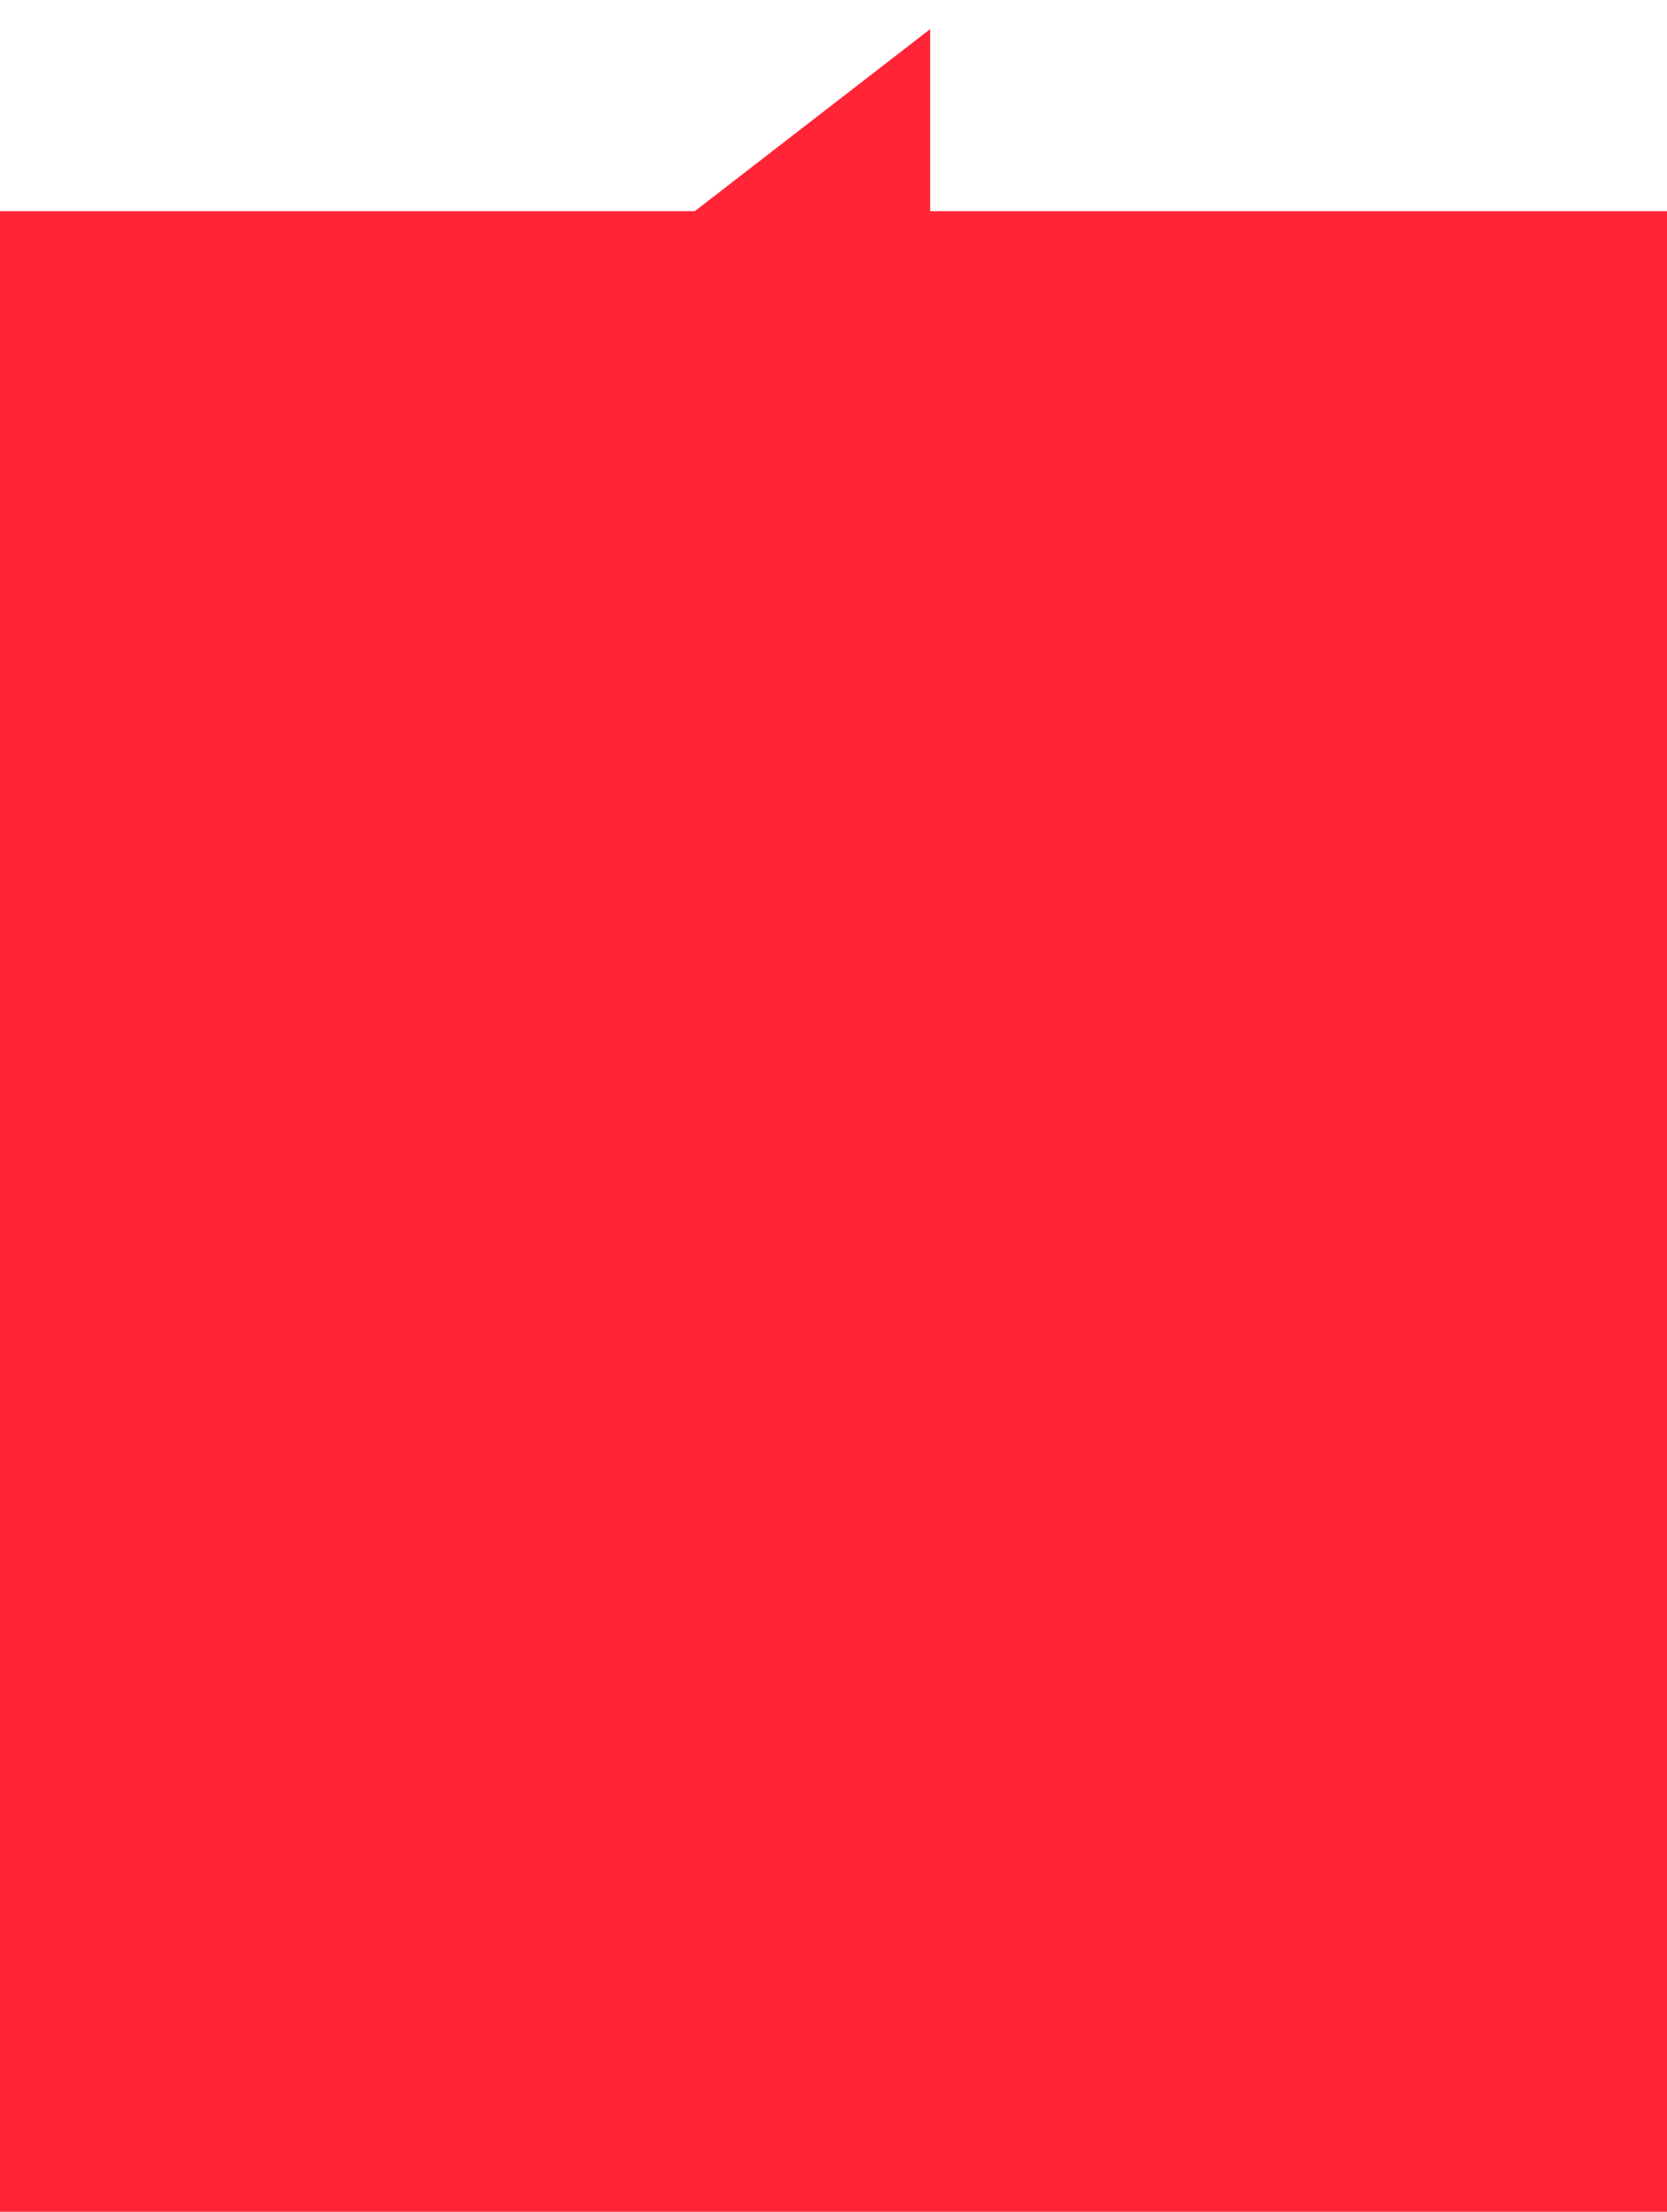 <?xml version="1.0" encoding="UTF-8"?> <svg xmlns="http://www.w3.org/2000/svg" width="150" height="199" viewBox="0 0 150 199" fill="none"> <rect y="19" width="150" height="180" fill="#FF2436"></rect> <path d="M61.784 19.569L83.696 2.622L83.696 36.516L61.784 19.569Z" fill="#FF2436"></path> </svg> 